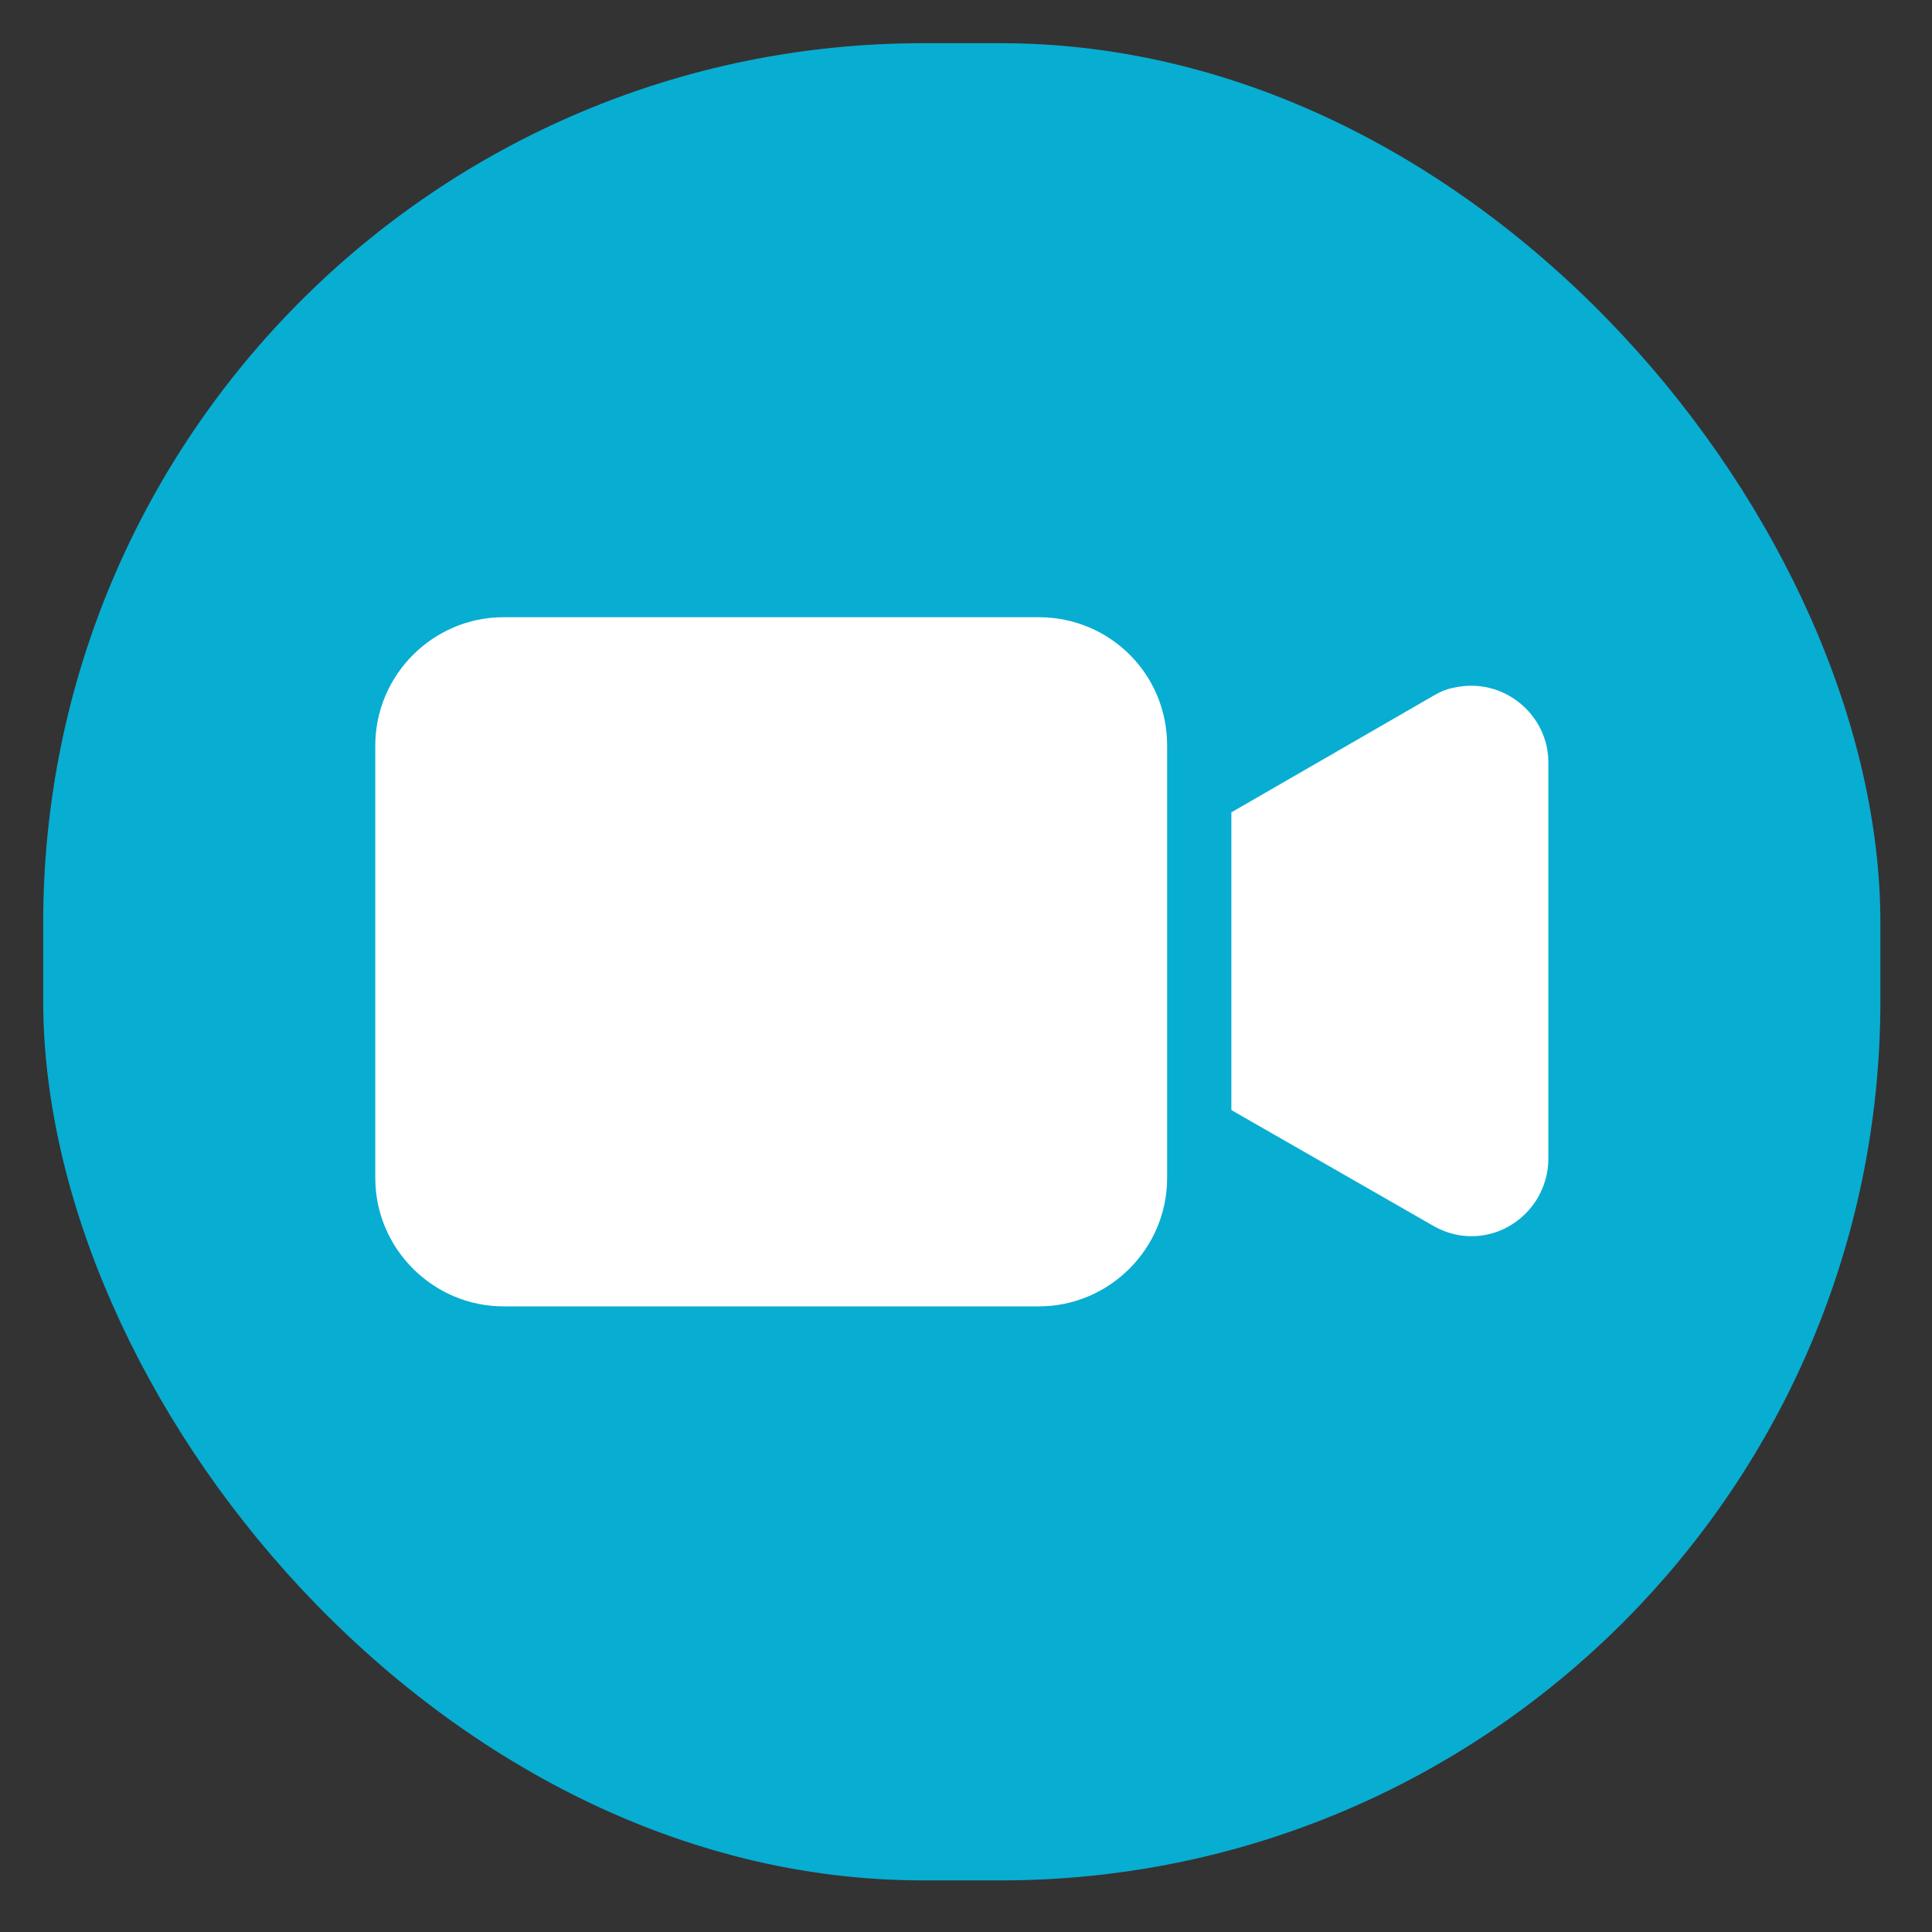 <?xml version="1.0" encoding="UTF-8"?>
<svg xmlns="http://www.w3.org/2000/svg" width="28" height="28" viewBox="0 0 28 28" fill="none">
  <rect x="0" y="0" width="28" height="28" fill="#333333" stroke="none"/>
  <rect x="0.626" y="0.626" width="26.626" height="26.626" rx="12.748" fill="#08ADD2"></rect>
  <g clip-path="url(#clip0_427_2252)">
    <path d="M15.055 8.945H7.299C6.276 8.945 5.439 9.782 5.439 10.805V17.073C5.439 18.096 6.276 18.933 7.299 18.933H15.055C16.078 18.933 16.915 18.096 16.915 17.073V10.805C16.915 9.763 16.078 8.945 15.055 8.945Z" fill="white"></path>
    <path d="M21.063 9.968C20.952 9.987 20.84 10.043 20.747 10.099L17.846 11.773V16.088L20.766 17.762C21.305 18.078 21.975 17.892 22.291 17.352C22.384 17.185 22.44 16.999 22.44 16.794V11.047C22.44 10.359 21.789 9.801 21.063 9.968Z" fill="white"></path>
  </g>
  <defs>
    <clipPath id="clip0_427_2252">
      <rect width="17" height="17" fill="white" transform="translate(5.439 5.439)"></rect>
    </clipPath>
  </defs>
</svg>
